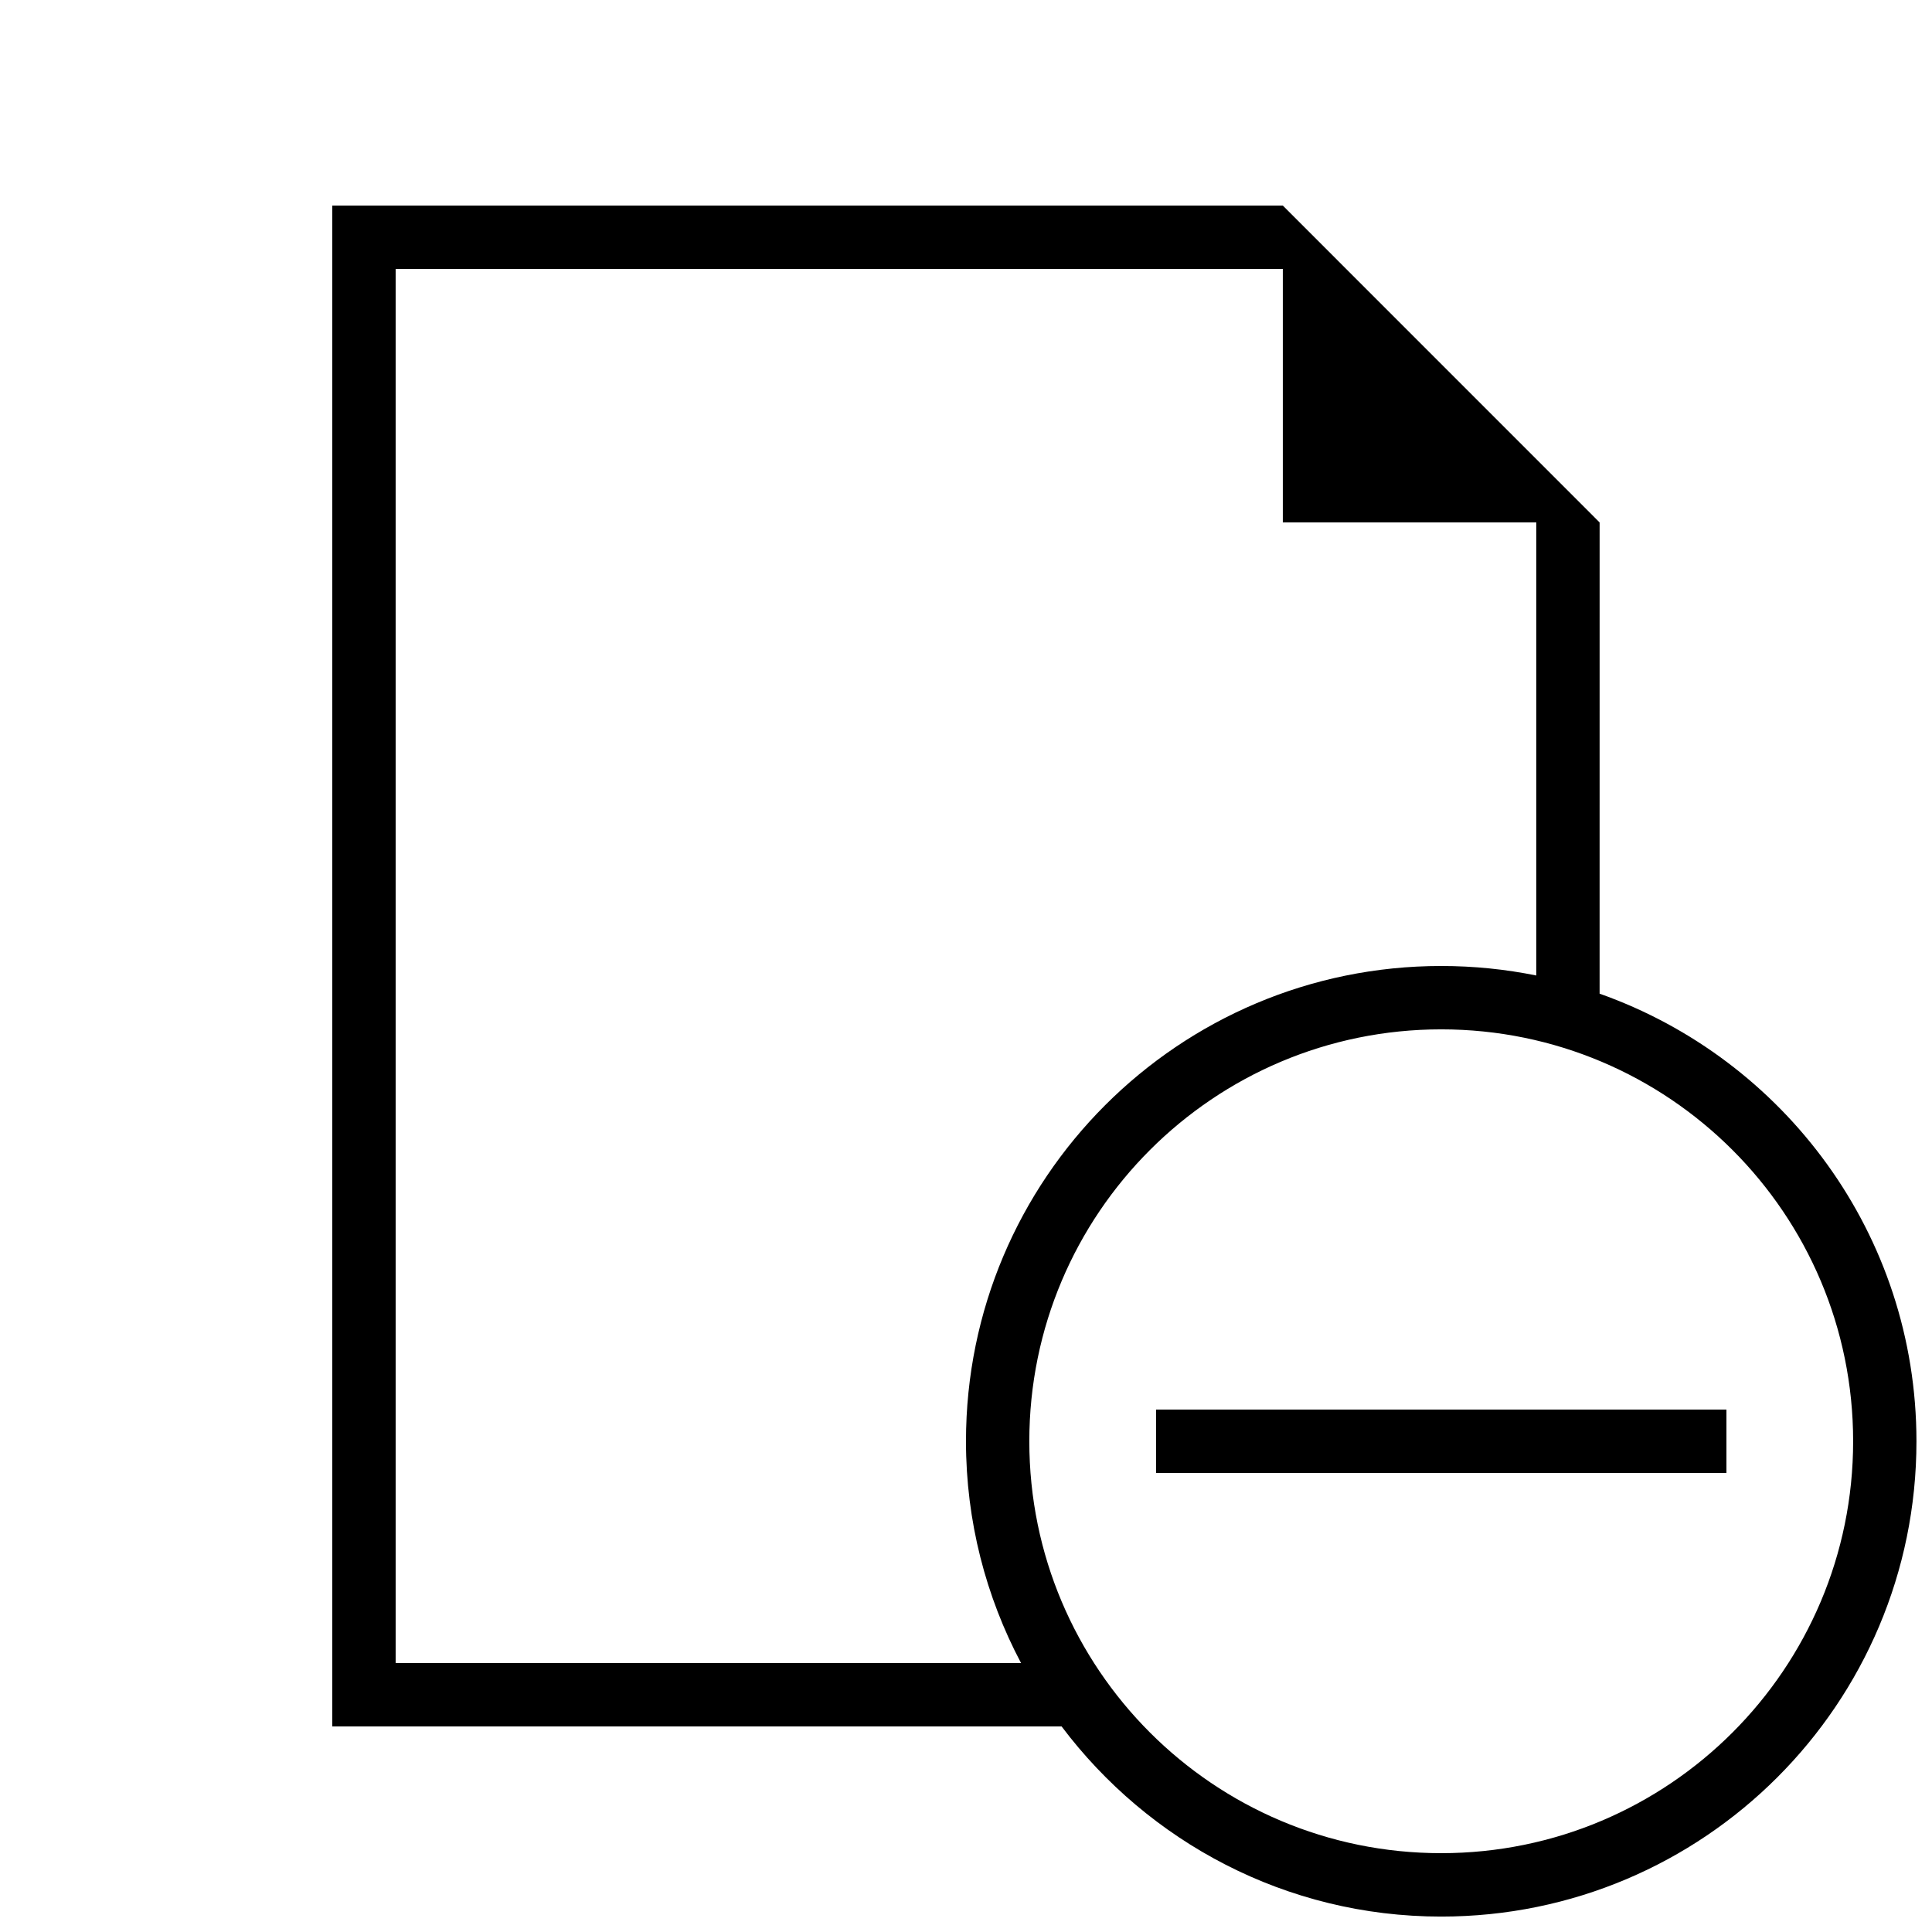 <?xml version="1.0" encoding="UTF-8"?>
<!-- Uploaded to: SVG Repo, www.svgrepo.com, Generator: SVG Repo Mixer Tools -->
<svg width="800px" height="800px" version="1.1" viewBox="144 144 512 512" xmlns="http://www.w3.org/2000/svg">
 <defs>
  <clipPath id="a">
   <path d="m232 198h419.9v453.9h-419.9z"/>
  </clipPath>
 </defs>
 <g clip-path="url(#a)">
  <path d="m483.96 198.48h-251.91v403.05h193.29c22.992 30.547 59.434 50.383 100.59 50.383 69.574 0 125.95-56.375 125.95-125.95 0-54.832-35.082-101.33-83.969-118.63l0.004-124.88zm-235.11 386.25v-369.46h235.11v67.176h67.176v120.07c-8.129-1.645-16.559-2.519-25.191-2.519-69.574 0-125.95 56.375-125.95 125.95 0 21.242 5.309 41.227 14.594 58.777zm386.25-58.781c0 60.289-48.871 109.16-109.16 109.16-60.289 0-109.16-48.871-109.16-109.16 0-60.289 48.871-109.16 109.16-109.16 60.289 0.004 109.16 48.871 109.16 109.16z"/>
 </g>
 <path d="m450.38 517.55h151.14v16.793h-151.14z"/>
</svg>